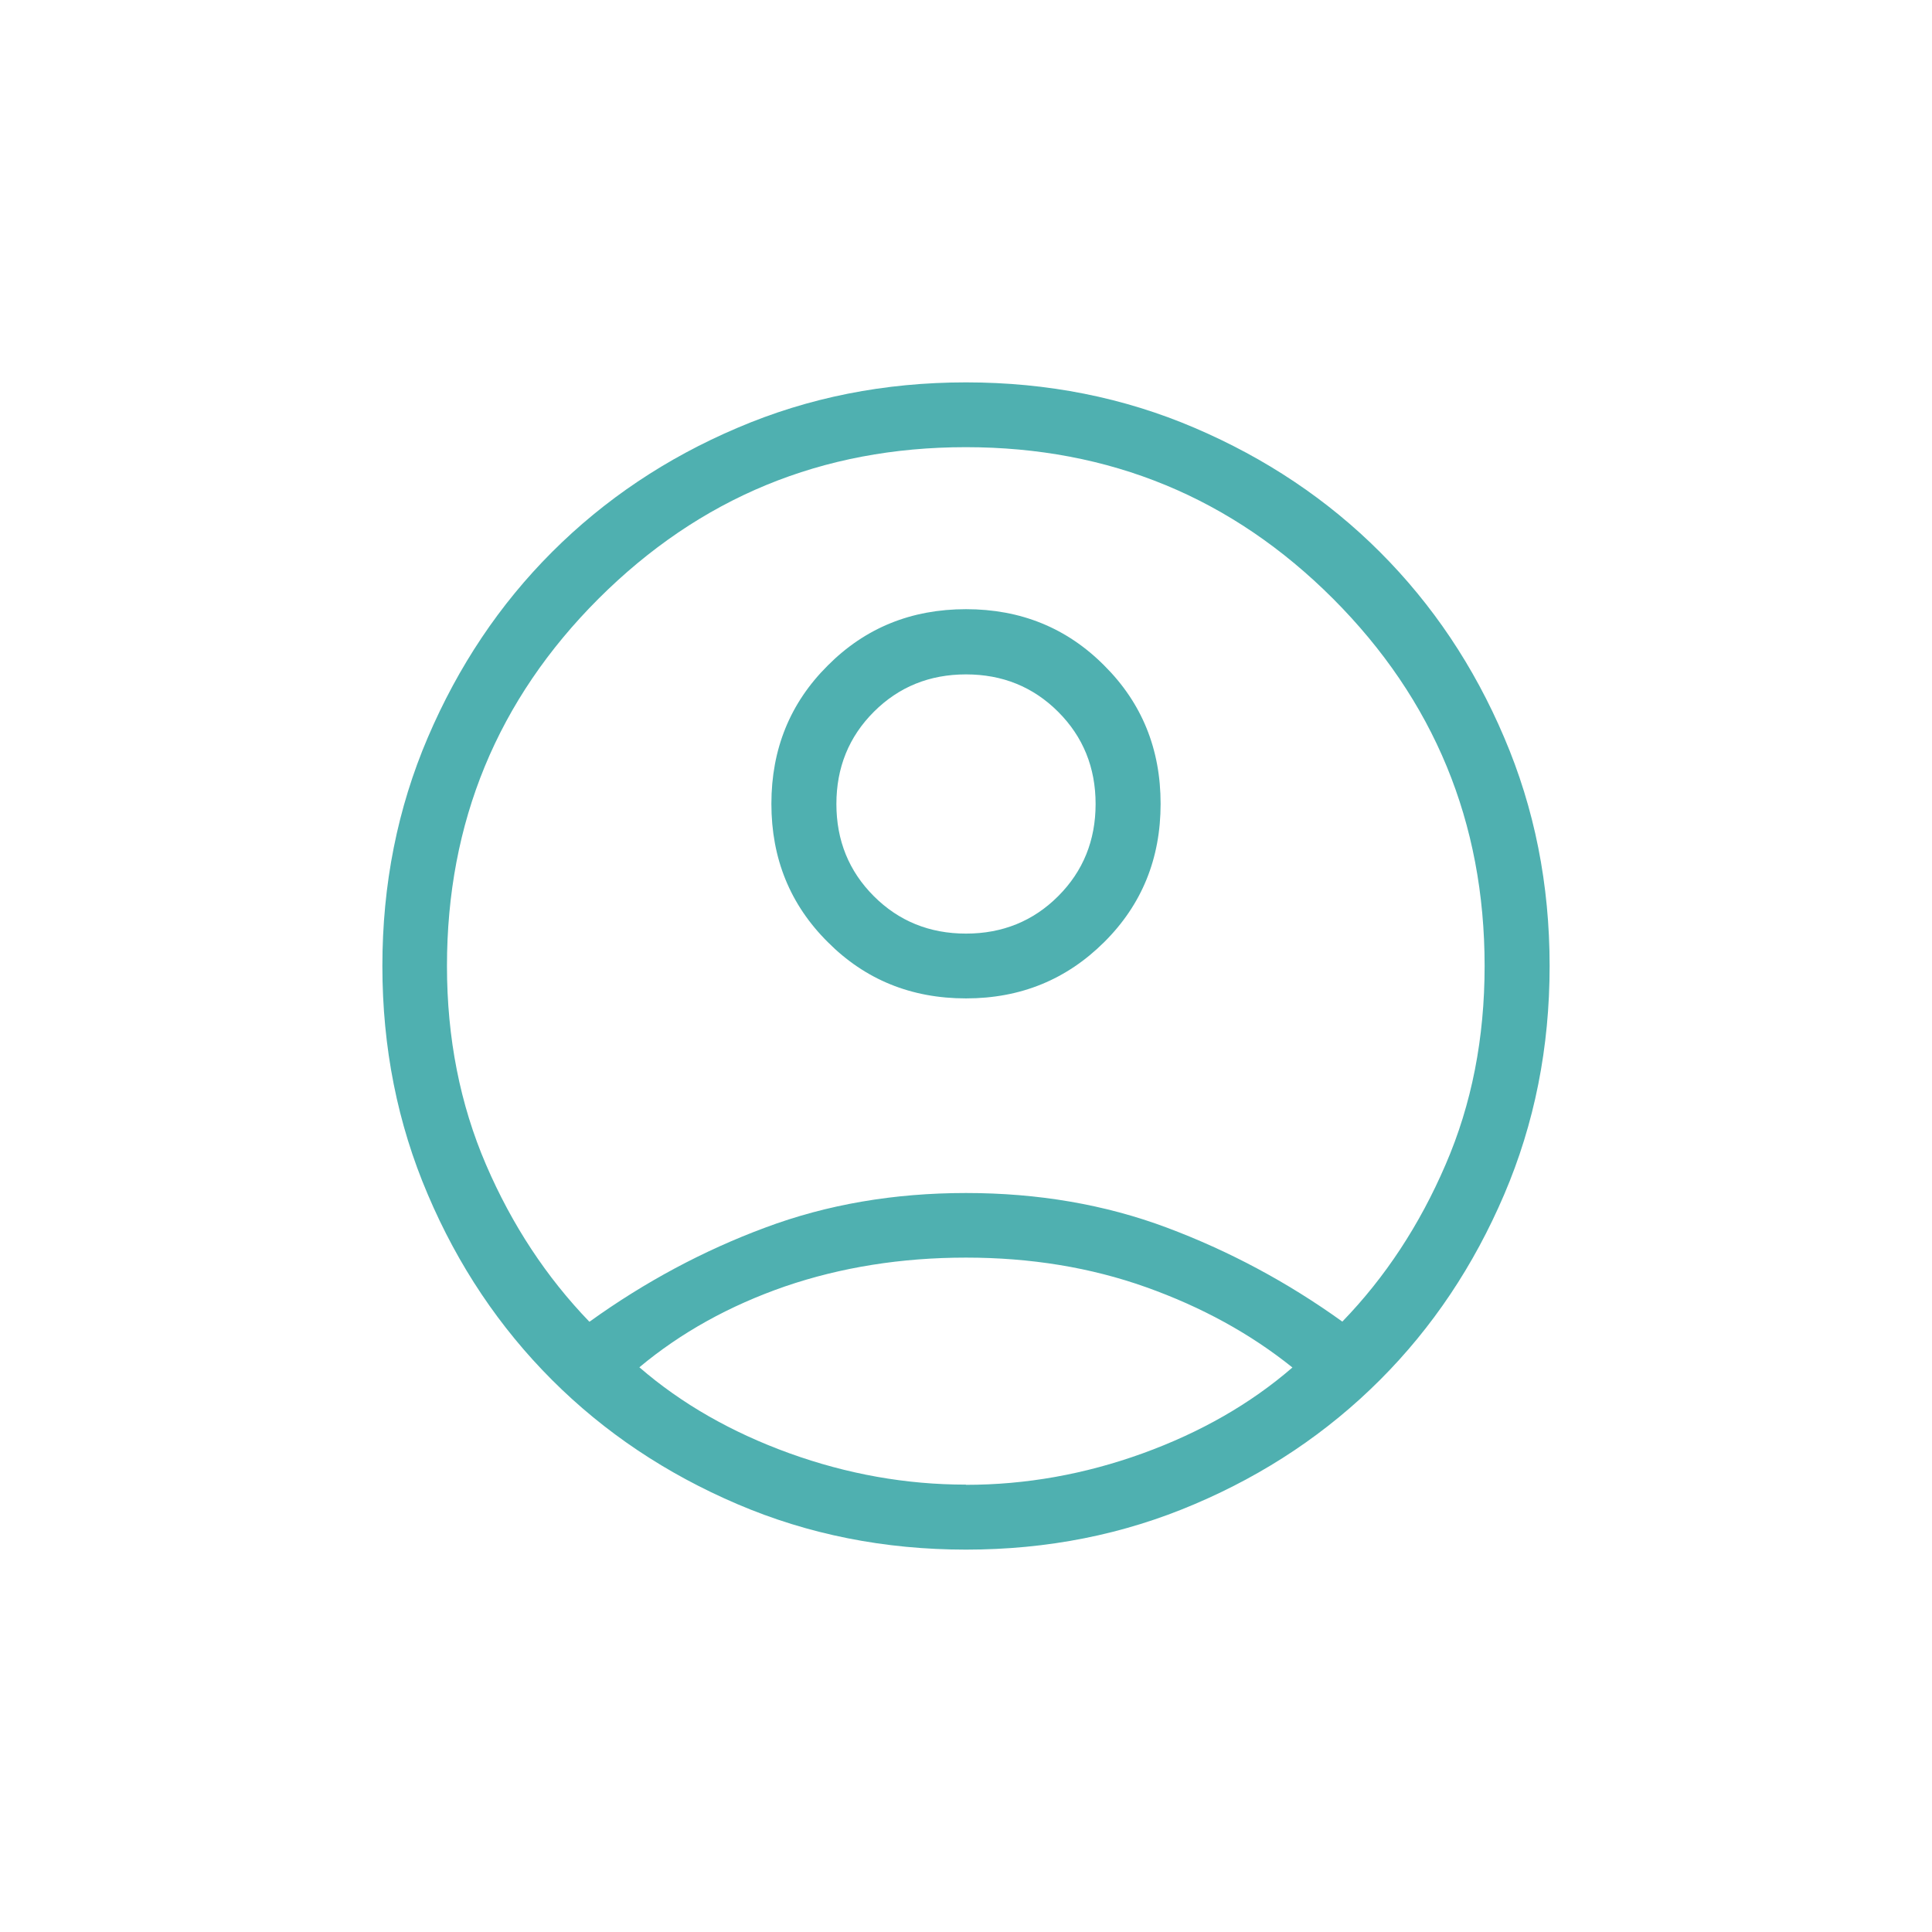 <?xml version="1.0" encoding="UTF-8"?> <svg xmlns="http://www.w3.org/2000/svg" id="Layer_2" width="96" height="96" viewBox="0 0 96 96"><defs><style>.cls-1{fill:#4fb0b0;}</style></defs><path class="cls-1" d="M29.3,65.67c2.74-1.97,5.65-3.53,8.72-4.67,3.07-1.15,6.4-1.72,9.98-1.72s6.91.57,9.98,1.72c3.07,1.15,5.98,2.7,8.72,4.67,2.13-2.2,3.84-4.8,5.13-7.8,1.3-3,1.94-6.29,1.94-9.87,0-7.14-2.51-13.22-7.53-18.25-5.02-5.02-11.1-7.53-18.25-7.53s-13.22,2.51-18.25,7.53c-5.02,5.02-7.53,11.1-7.53,18.25,0,3.58.65,6.87,1.94,9.87,1.29,3,3.01,5.6,5.13,7.8ZM48,49.61c-2.72,0-5.01-.93-6.87-2.8-1.87-1.86-2.8-4.15-2.8-6.87s.93-5.01,2.8-6.87c1.86-1.87,4.15-2.8,6.87-2.8s5.01.93,6.87,2.8c1.87,1.86,2.8,4.15,2.8,6.87s-.93,5.01-2.8,6.87-4.15,2.8-6.87,2.8ZM48,77c-4.04,0-7.83-.75-11.36-2.26-3.53-1.51-6.6-3.56-9.21-6.17-2.61-2.61-4.67-5.68-6.17-9.21-1.51-3.53-2.26-7.31-2.26-11.36s.75-7.83,2.26-11.36c1.51-3.53,3.56-6.6,6.17-9.21,2.61-2.61,5.68-4.67,9.21-6.17,3.53-1.51,7.31-2.26,11.36-2.26s7.83.75,11.36,2.26c3.53,1.51,6.6,3.56,9.21,6.17,2.61,2.61,4.67,5.68,6.17,9.21,1.51,3.53,2.26,7.31,2.26,11.36s-.75,7.83-2.26,11.36c-1.51,3.53-3.56,6.6-6.17,9.21-2.61,2.61-5.68,4.67-9.21,6.17-3.53,1.51-7.31,2.26-11.36,2.26ZM48,73.78c2.97,0,5.89-.52,8.77-1.56,2.87-1.04,5.36-2.46,7.45-4.27-2.09-1.68-4.52-3.01-7.27-3.99-2.75-.98-5.74-1.47-8.95-1.47s-6.21.48-8.99,1.43c-2.77.96-5.18,2.3-7.24,4.02,2.09,1.81,4.58,3.23,7.45,4.27,2.88,1.04,5.8,1.56,8.77,1.56ZM48,46.39c1.81,0,3.34-.62,4.58-1.86,1.24-1.24,1.86-2.77,1.86-4.58s-.62-3.34-1.86-4.58c-1.24-1.24-2.77-1.86-4.58-1.86s-3.34.62-4.58,1.86c-1.24,1.24-1.86,2.77-1.86,4.58s.62,3.34,1.86,4.58c1.24,1.24,2.77,1.86,4.58,1.86Z"></path></svg> 